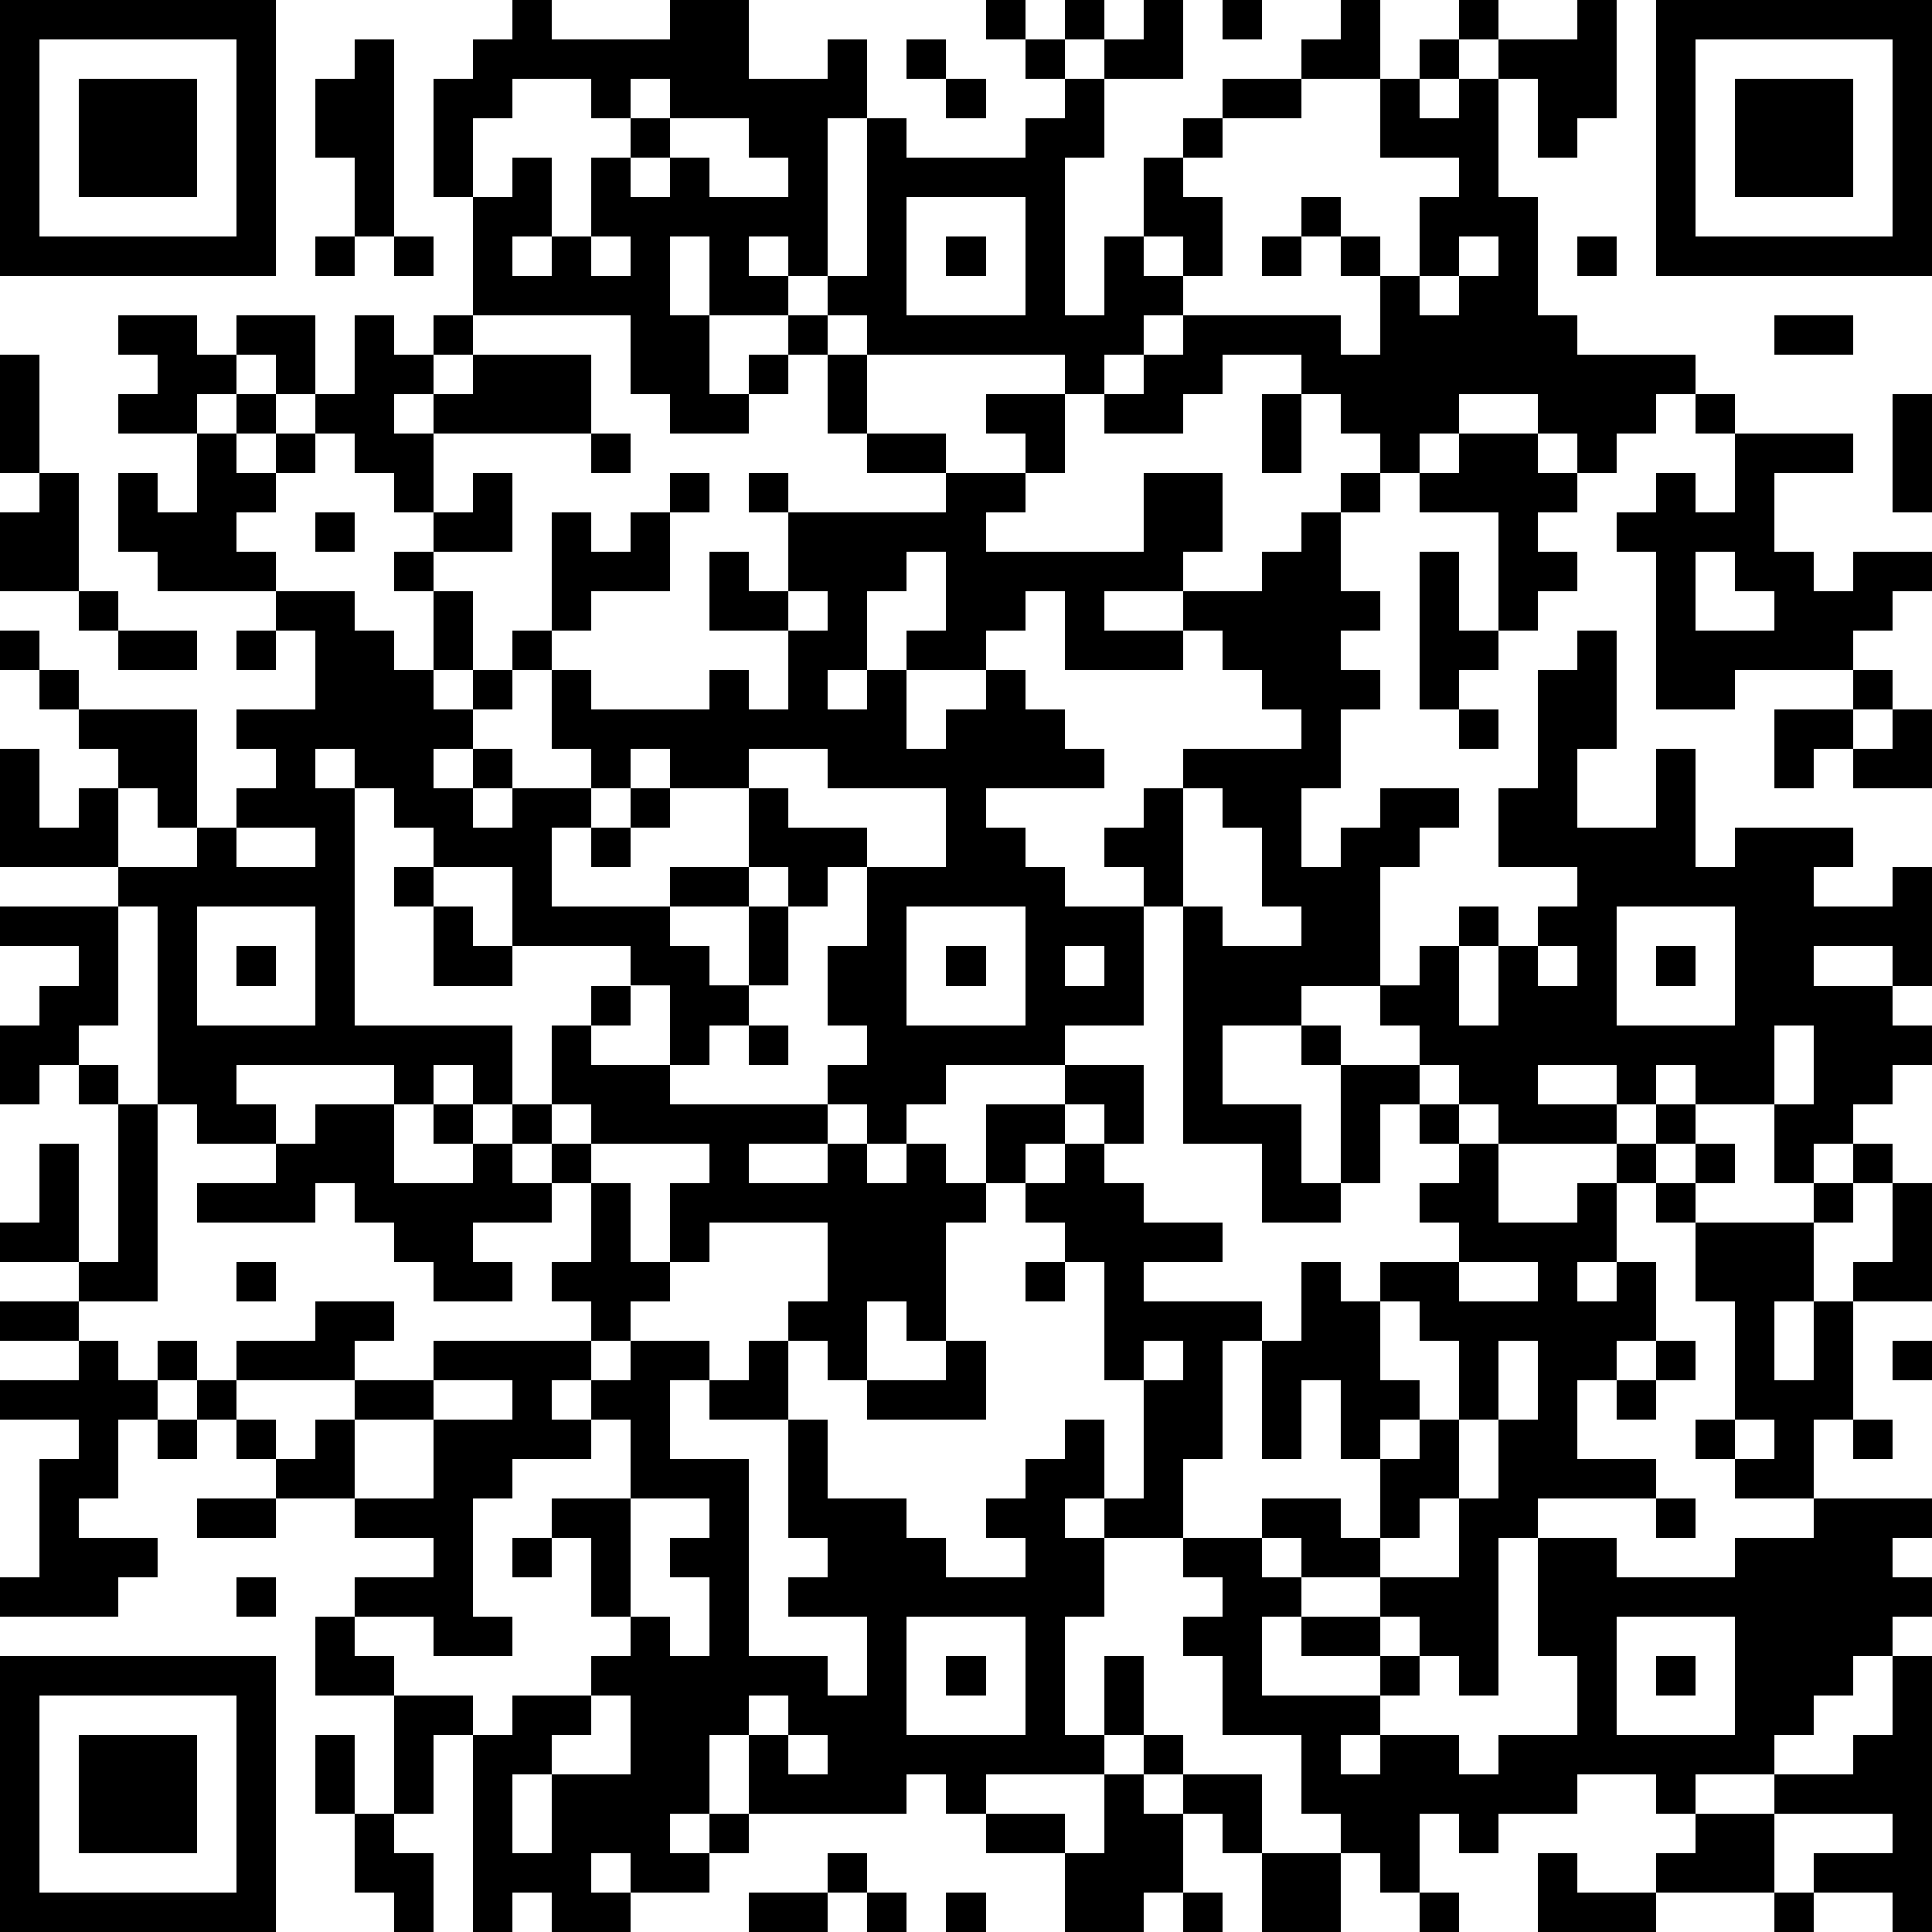 <?xml version="1.0" standalone="yes"?><svg version="1.1" xmlns="http://www.w3.org/2000/svg" xmlns:xlink="http://www.w3.org/1999/xlink" xmlns:ev="http://www.w3.org/2001/xml-events" width="196" height="196" shape-rendering="crispEdges"><path d="M0 0h7v7h-7zM13 0h1v1h3v-1h2v2h2v-1h1v2h-1v4h-1v-1h-1v1h1v1h-2v-2h-1v2h1v2h1v-1h1v-1h1v-1h1v-4h1v1h3v-1h1v-1h-1v-1h-1v-1h1v1h1v-1h1v1h-1v1h1v-1h1v-1h1v2h-2v2h-1v4h1v-2h1v-2h1v-1h1v-1h2v-1h1v-1h1v2h-2v1h-2v1h-1v1h1v2h-1v-1h-1v1h1v1h-1v1h-1v1h-1v-1h-5v-1h-1v1h-1v1h-1v1h-2v-1h-1v-2h-4v-3h-1v-3h1v-1h1zM31 0h1v1h-1zM37 0h1v1h-1zM40 0h1v3h-1v1h-1v-2h-1v-1h2zM42 0h7v7h-7zM1 1v5h5v-5zM9 1h1v5h-1v-2h-1v-2h1zM23 1h1v1h-1zM36 1h1v1h-1zM43 1v5h5v-5zM2 2h3v3h-3zM13 2v1h-1v2h1v-1h1v2h-1v1h1v-1h1v-2h1v-1h-1v-1zM16 2v1h1v-1zM24 2h1v1h-1zM35 2h1v1h1v-1h1v3h1v3h1v1h3v1h-1v1h-1v1h-1v-1h-1v-1h-2v1h-1v1h-1v-1h-1v-1h-1v-1h-2v1h-1v1h-2v-1h1v-1h1v-1h4v1h1v-2h-1v-1h-1v-1h1v1h1v1h1v-2h1v-1h-2zM44 2h3v3h-3zM17 3v1h-1v1h1v-1h1v1h2v-1h-1v-1zM23 5v3h3v-3zM8 6h1v1h-1zM10 6h1v1h-1zM15 6v1h1v-1zM24 6h1v1h-1zM32 6h1v1h-1zM37 6v1h-1v1h1v-1h1v-1zM40 6h1v1h-1zM3 8h2v1h1v-1h2v2h-1v-1h-1v1h-1v1h-2v-1h1v-1h-1zM9 8h1v1h1v-1h1v1h-1v1h-1v1h1v-1h1v-1h3v2h-4v2h-1v-1h-1v-1h-1v-1h1zM45 8h2v1h-2zM0 9h1v3h-1zM21 9h1v2h-1zM6 10h1v1h-1zM25 10h2v2h-1v-1h-1zM32 10h1v2h-1zM43 10h1v1h-1zM48 10h1v3h-1zM5 11h1v1h1v-1h1v1h-1v1h-1v1h1v1h-3v-1h-1v-2h1v1h1zM15 11h1v1h-1zM22 11h2v1h-2zM37 11h2v1h1v1h-1v1h1v1h-1v1h-1v-3h-2v-1h1zM44 11h3v1h-2v2h1v1h1v-1h2v1h-1v1h-1v1h-3v1h-2v-4h-1v-1h1v-1h1v1h1zM1 12h1v3h-2v-2h1zM12 12h1v2h-2v-1h1zM17 12h1v1h-1zM19 12h1v1h-1zM24 12h2v1h-1v1h4v-2h2v2h-1v1h-2v1h2v-1h2v-1h1v-1h1v-1h1v1h-1v2h1v1h-1v1h1v1h-1v2h-1v2h1v-1h1v-1h2v1h-1v1h-1v3h-2v1h-2v2h2v2h1v-3h-1v-1h1v1h2v-1h-1v-1h1v-1h1v-1h1v1h-1v2h1v-2h1v-1h1v-1h-2v-2h1v-3h1v-1h1v3h-1v2h2v-2h1v3h1v-1h3v1h-1v1h2v-1h1v3h-1v-1h-2v1h2v1h1v1h-1v1h-1v1h-1v1h-1v-2h-2v-1h-1v1h-1v-1h-2v1h2v1h-3v-1h-1v-1h-1v1h-1v2h-1v1h-2v-2h-2v-6h-1v-1h-1v-1h1v-1h1v-1h3v-1h-1v-1h-1v-1h-1v1h-3v-2h-1v1h-1v1h-2v-1h1v-2h-1v1h-1v2h-1v1h1v-1h1v2h1v-1h1v-1h1v1h1v1h1v1h-3v1h1v1h1v1h2v3h-2v1h-3v1h-1v1h-1v-1h-1v-1h1v-1h-1v-2h1v-2h-1v1h-1v-1h-1v-2h-2v-1h-1v1h-1v-1h-1v-2h-1v-1h1v-3h1v1h1v-1h1v2h-2v1h-1v1h1v1h3v-1h1v1h1v-2h-2v-2h1v1h1v-2h4zM8 13h1v1h-1zM10 14h1v1h-1zM36 14h1v2h1v1h-1v1h-1zM43 14v2h2v-1h-1v-1zM2 15h1v1h-1zM7 15h2v1h1v1h1v-2h1v2h-1v1h1v-1h1v1h-1v1h-1v1h1v-1h1v1h-1v1h1v-1h2v1h-1v2h3v-1h2v1h-2v1h1v1h1v-2h1v2h-1v1h-1v1h-1v-2h-1v-1h-3v-2h-2v-1h-1v-1h-1v-1h-1v1h1v6h4v2h-1v-1h-1v1h-1v-1h-4v1h1v1h-2v-1h-1v-5h-1v-1h-3v-3h1v2h1v-1h1v-1h-1v-1h-1v-1h-1v-1h1v1h1v1h3v3h-1v-1h-1v2h2v-1h1v-1h1v-1h-1v-1h2v-2h-1zM20 15v1h1v-1zM3 16h2v1h-2zM6 16h1v1h-1zM47 17h1v1h-1zM37 18h1v1h-1zM45 18h2v1h-1v1h-1zM48 18h1v2h-2v-1h1zM19 19v1h1v1h2v1h2v-2h-3v-1zM16 20h1v1h-1zM30 20v3h1v1h2v-1h-1v-2h-1v-1zM6 21v1h2v-1zM15 21h1v1h-1zM10 22h1v1h-1zM0 23h3v3h-1v1h-1v1h-1v-2h1v-1h1v-1h-2zM5 23v3h3v-3zM11 23h1v1h1v1h-2zM23 23v3h3v-3zM41 23v3h3v-3zM6 24h1v1h-1zM24 24h1v1h-1zM27 24v1h1v-1zM39 24v1h1v-1zM42 24h1v1h-1zM15 25h1v1h-1zM14 26h1v1h2v1h4v1h-2v1h2v-1h1v1h1v-1h1v1h1v-2h2v-1h2v2h-1v-1h-1v1h-1v1h-1v1h-1v3h-1v-1h-1v2h-1v-1h-1v-1h1v-2h-3v1h-1v-2h1v-1h-3v-1h-1zM19 26h1v1h-1zM45 26v2h1v-2zM2 27h1v1h-1zM3 28h1v5h-2v-1h-2v-1h1v-2h1v3h1zM8 28h2v2h2v-1h-1v-1h1v1h1v-1h1v1h-1v1h1v-1h1v1h-1v1h-2v1h1v1h-2v-1h-1v-1h-1v-1h-1v1h-3v-1h2v-1h1zM36 28h1v1h-1zM42 28h1v1h-1zM27 29h1v1h1v1h2v1h-2v1h3v1h-1v3h-1v2h-2v-1h-1v1h1v2h-1v3h1v-2h1v2h-1v1h-3v1h-1v-1h-1v1h-4v-2h-1v2h-1v1h1v-1h1v1h-1v1h-2v-1h-1v1h1v1h-2v-1h-1v1h-1v-5h-1v2h-1v-3h-2v-2h1v-1h2v-1h-2v-1h-2v-1h-1v-1h-1v-1h-1v-1h1v1h1v-1h2v-1h2v1h-1v1h-3v1h1v1h1v-1h1v-1h2v-1h4v-1h-1v-1h1v-2h1v2h1v1h-1v1h-1v1h-1v1h1v-1h1v-1h2v1h-1v2h2v5h2v1h1v-2h-2v-1h1v-1h-1v-3h-2v-1h1v-1h1v2h1v2h2v1h1v1h2v-1h-1v-1h1v-1h1v-1h1v2h1v-3h-1v-3h-1v-1h-1v-1h1zM37 29h1v2h2v-1h1v-1h1v1h-1v2h-1v1h1v-1h1v2h-1v1h-1v2h2v1h-3v1h-1v4h-1v-1h-1v-1h-1v-1h-2v-1h-1v-1h2v1h1v-2h-1v-2h-1v2h-1v-3h1v-2h1v1h1v-1h2v-1h-1v-1h1zM43 29h1v1h-1zM47 29h1v1h-1zM42 30h1v1h-1zM46 30h1v1h-1zM48 30h1v3h-2v-1h1zM43 31h3v2h-1v2h1v-2h1v3h-1v2h-2v-1h-1v-1h1v-3h-1zM6 32h1v1h-1zM26 32h1v1h-1zM37 32v1h2v-1zM0 33h2v1h-2zM35 33v2h1v1h-1v1h1v-1h1v-2h-1v-1zM2 34h1v1h1v1h-1v2h-1v1h2v1h-1v1h-3v-1h1v-3h1v-1h-2v-1h2zM24 34h1v2h-3v-1h2zM29 34v1h1v-1zM38 34v2h-1v2h-1v1h-1v1h2v-2h1v-2h1v-2zM42 34h1v1h-1zM48 34h1v1h-1zM11 35v1h-2v2h2v-2h2v-1zM41 35h1v1h-1zM4 36h1v1h-1zM15 36v1h-2v1h-1v3h1v1h-2v-1h-2v1h1v1h2v1h1v-1h2v-1h1v-1h-1v-2h-1v-1h2v-2zM44 36v1h1v-1zM47 36h1v1h-1zM5 38h2v1h-2zM16 38v3h1v1h1v-2h-1v-1h1v-1zM42 38h1v1h-1zM46 38h3v1h-1v1h1v1h-1v1h-1v1h-1v1h-1v1h-2v1h-1v-1h-2v1h-2v1h-1v-1h-1v2h-1v-1h-1v-1h-1v-2h-2v-2h-1v-1h1v-1h-1v-1h2v1h1v1h-1v2h3v-1h-2v-1h2v1h1v1h-1v1h-1v1h1v-1h2v1h1v-1h2v-2h-1v-3h2v1h3v-1h2zM13 39h1v1h-1zM6 40h1v1h-1zM23 41v3h3v-3zM41 41v3h3v-3zM0 42h7v7h-7zM24 42h1v1h-1zM42 42h1v1h-1zM48 42h1v7h-1v-1h-2v-1h2v-1h-3v-1h2v-1h1zM1 43v5h5v-5zM15 43v1h-1v1h-1v2h1v-2h2v-2zM19 43v1h1v-1zM2 44h3v3h-3zM8 44h1v2h-1zM20 44v1h1v-1zM29 44h1v1h-1zM28 45h1v1h1v-1h2v2h-1v-1h-1v2h-1v1h-2v-2h-2v-1h2v1h1zM9 46h1v1h1v2h-1v-1h-1zM43 46h2v2h-3v-1h1zM21 47h1v1h-1zM32 47h2v2h-2zM39 47h1v1h2v1h-3zM19 48h2v1h-2zM22 48h1v1h-1zM24 48h1v1h-1zM30 48h1v1h-1zM36 48h1v1h-1zM45 48h1v1h-1z" style="fill:#000" transform="translate(0,0) scale(4)"/></svg>